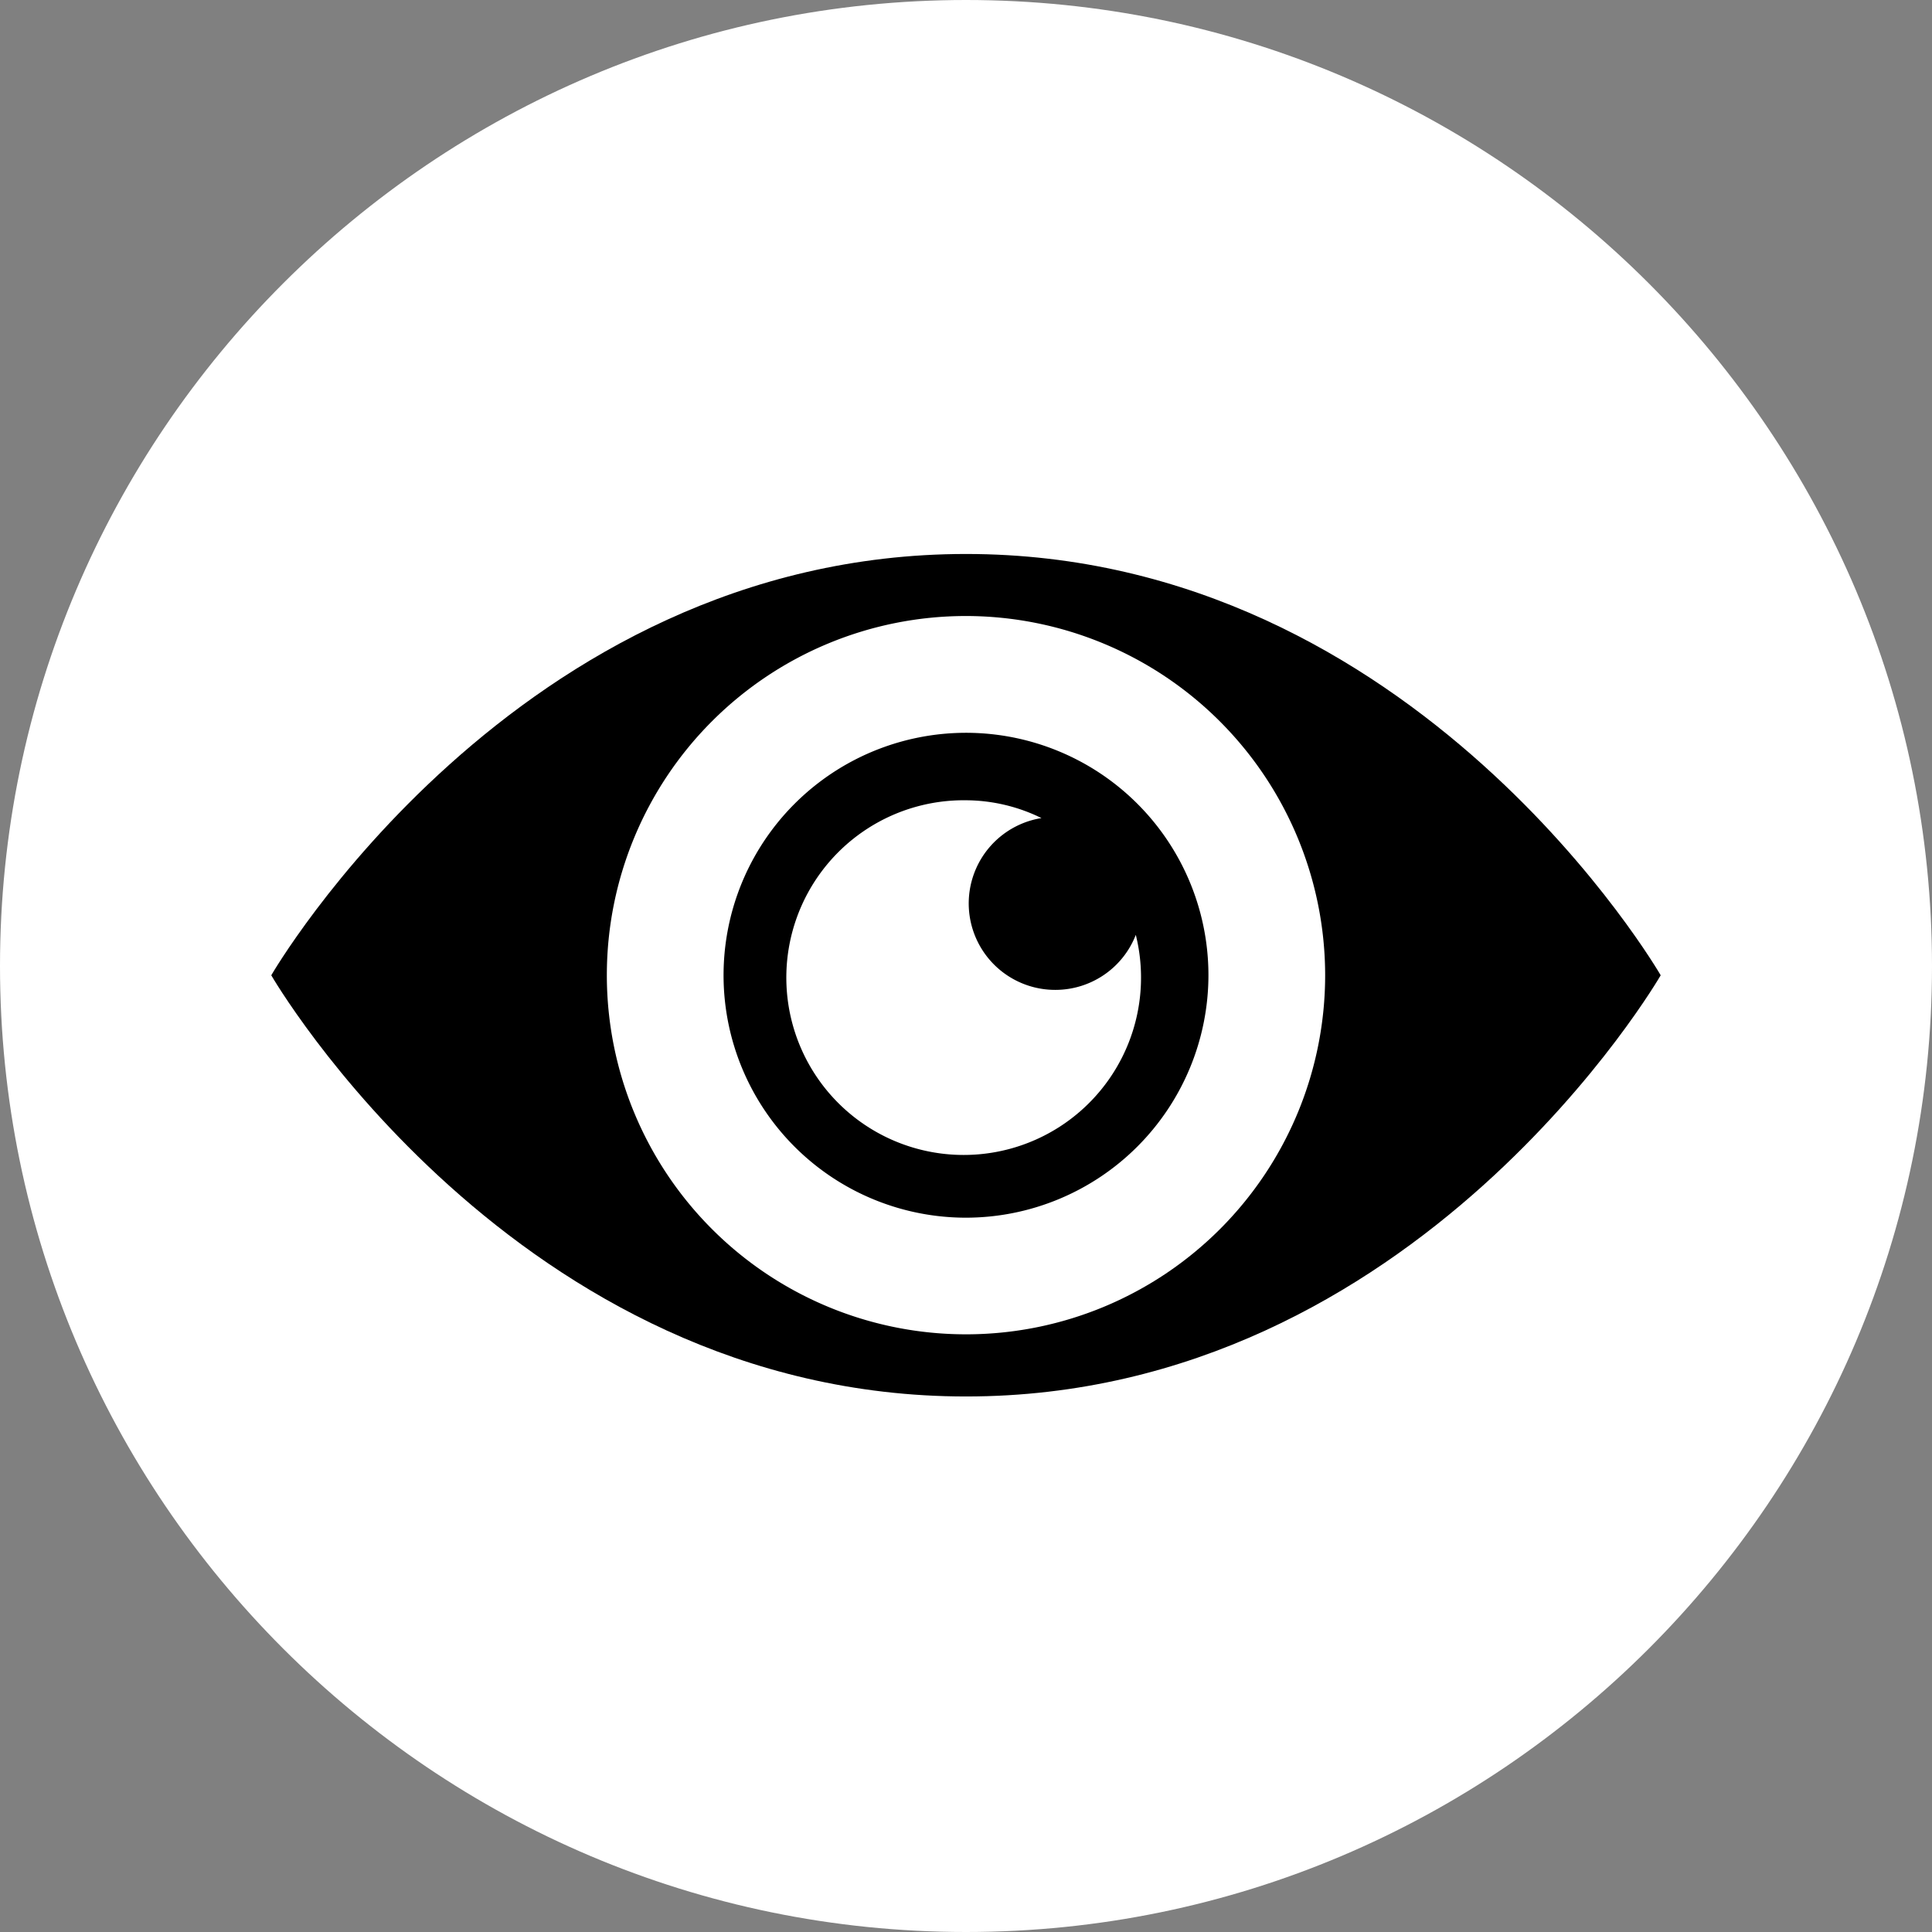 <svg id="Capa_1" data-name="Capa 1" xmlns="http://www.w3.org/2000/svg" viewBox="0 0 512 512"><rect x="0" y="0" width="512" height="512" fill="#808080" stroke="none"/><title>voir-lotissement</title><rect x="62" y="133.65" width="389" height="248"/><path d="M256,0C114.85,0,0,114.85,0,256S114.85,512,256,512,512,397.13,512,256,397.16,0,256,0Zm0,370.08c-119.61,0-184.11-111.62-184.11-111.62S136.39,146.81,256,146.81,440.1,258.46,440.1,258.46,375.63,370.08,256,370.08Z" style="fill:#fff"/><path d="M256,163.25a95.18,95.18,0,1,0,95.18,95.19A95.3,95.3,0,0,0,256,163.25Zm0,159.45a64.25,64.25,0,1,1,64.25-64.24A64.33,64.33,0,0,1,256,322.7Z" style="fill:#fff"/><path d="M279.69,262.33A22.91,22.91,0,0,1,276,216.8a45.76,45.76,0,0,0-20-4.72,47,47,0,1,0,45,35.67A22.88,22.88,0,0,1,279.69,262.33Z" style="fill:#fff"/></svg>